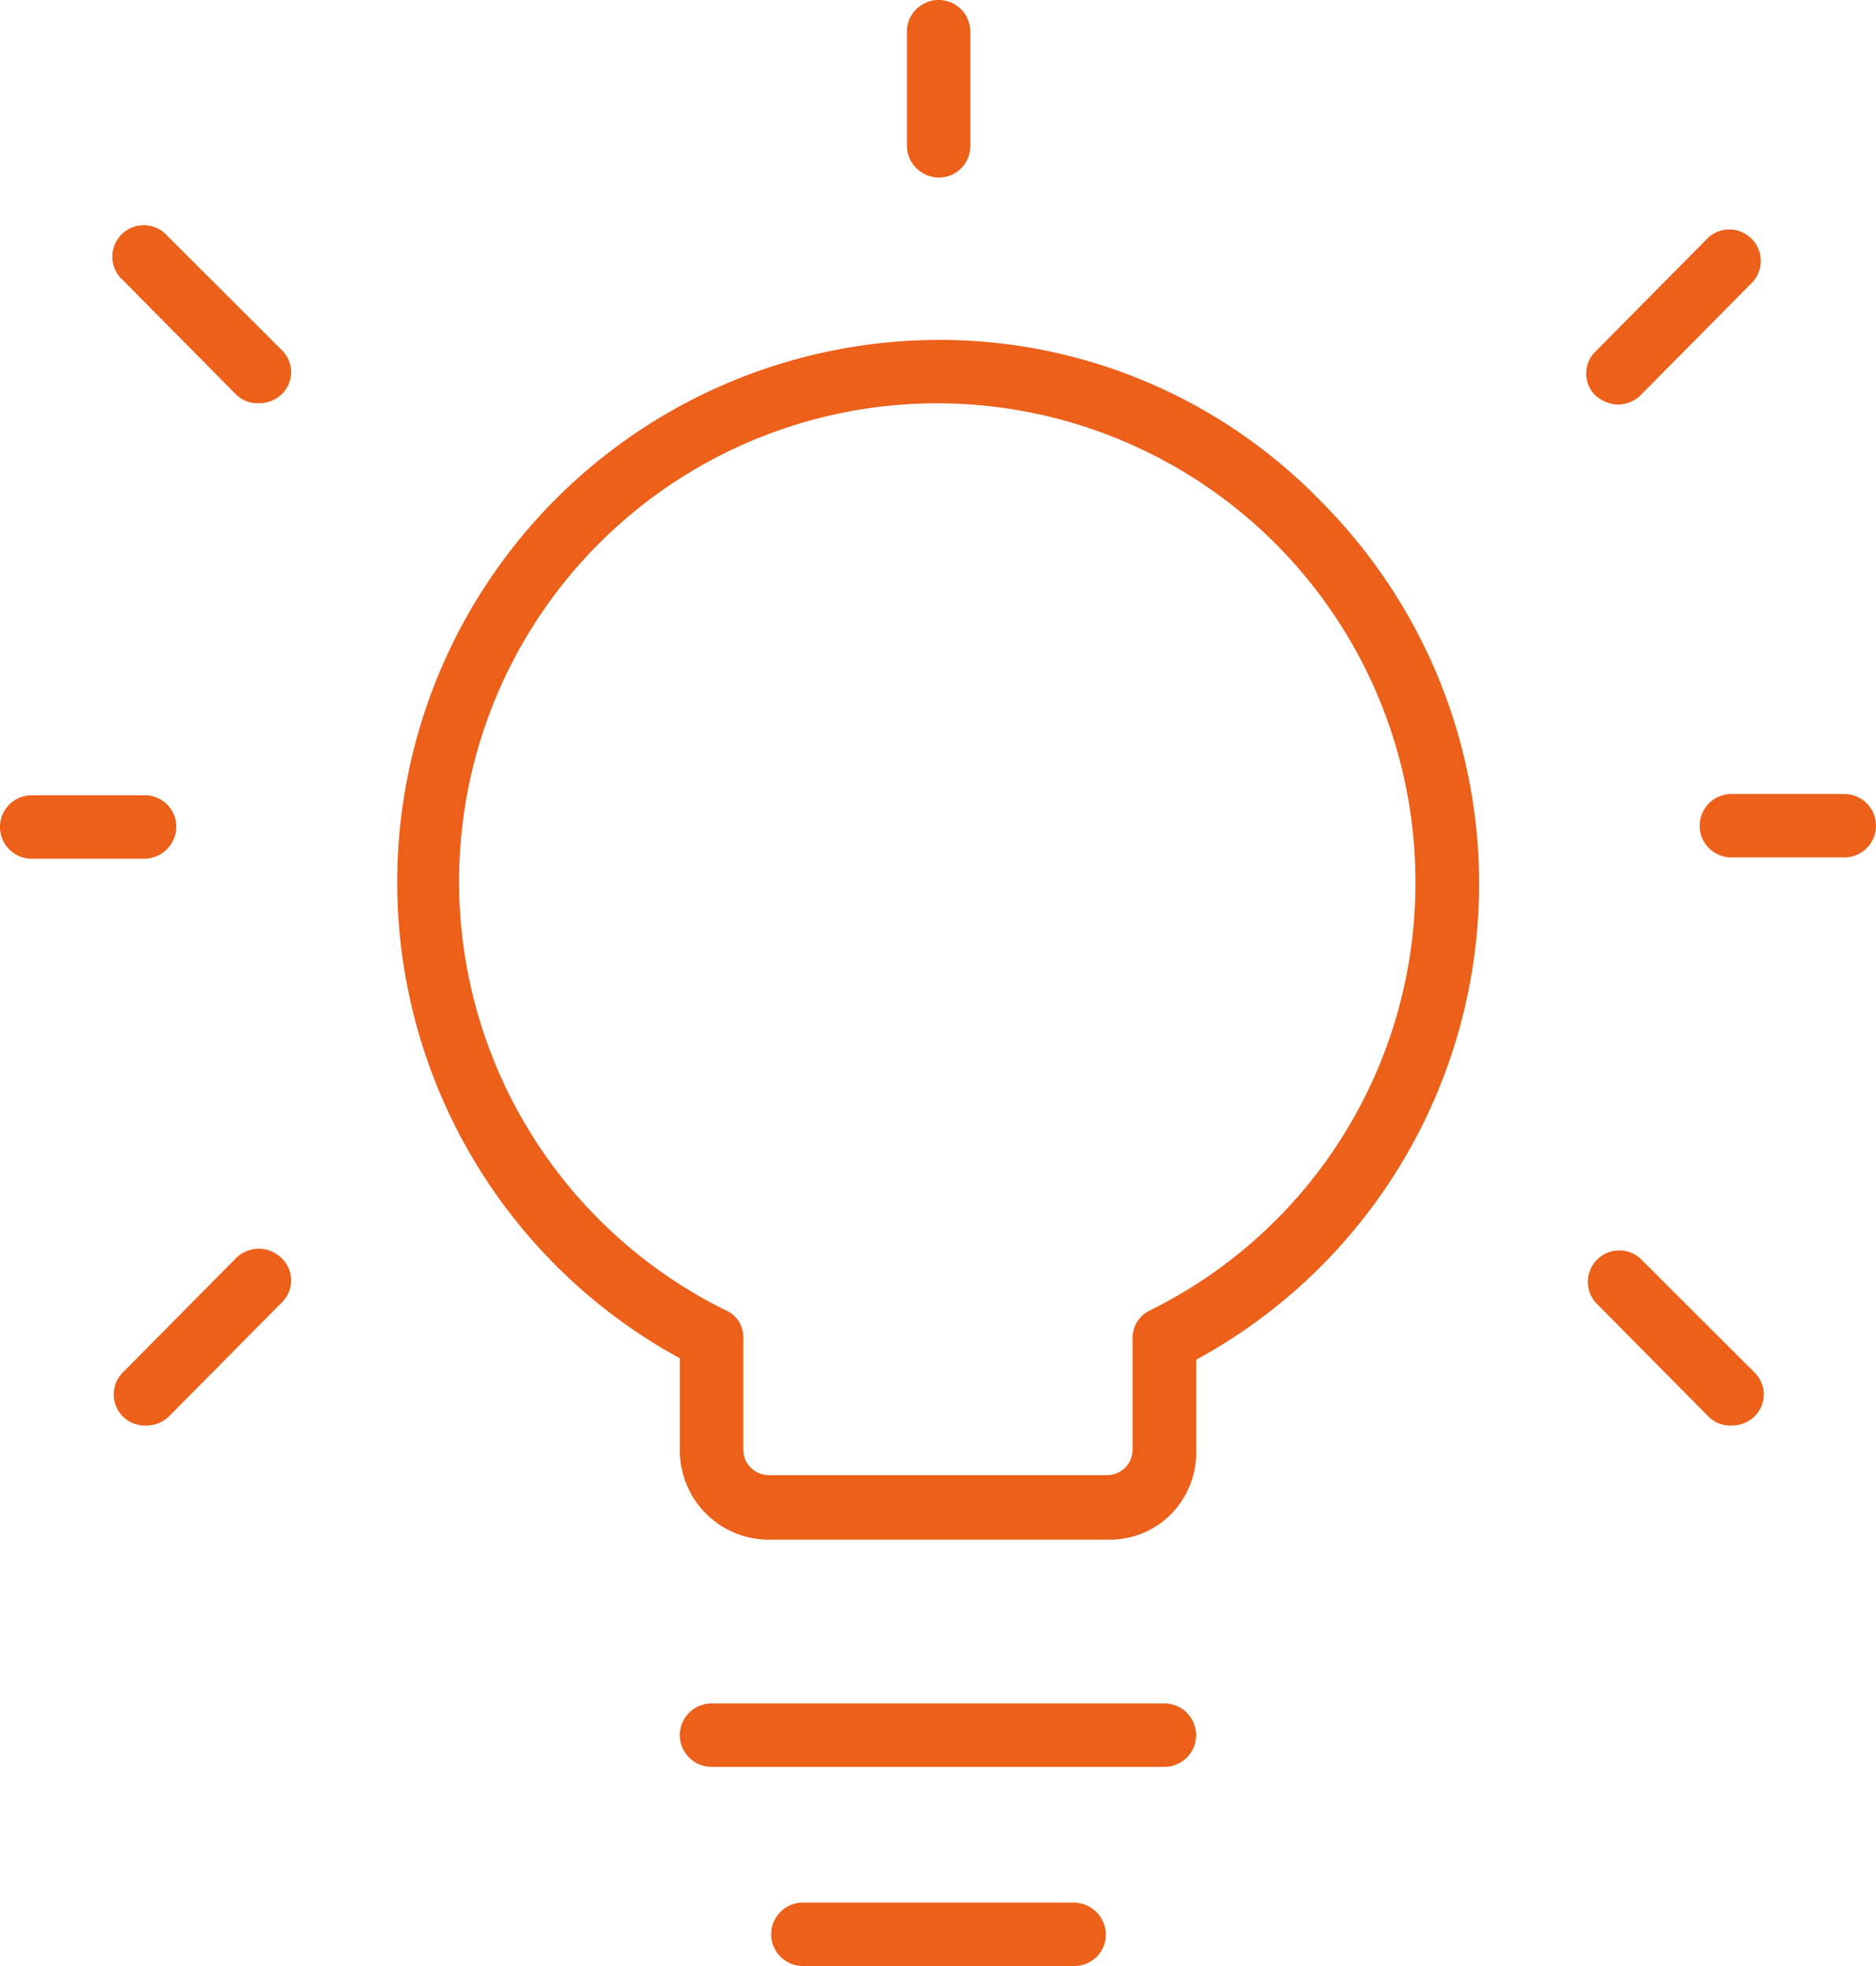 <svg id="_090" data-name="090" xmlns="http://www.w3.org/2000/svg" width="47.71" height="50" viewBox="0 0 47.71 50">
  <path id="Pfad_7349" data-name="Pfad 7349" d="M4.484,63.506a.8.8,0,0,0-.806-.806H.806a.806.806,0,1,0,0,1.613H3.677A.819.819,0,0,0,4.484,63.506Z" transform="translate(0 -42.474)" fill="#ec601a"/>
  <path id="Pfad_7350" data-name="Pfad 7350" d="M10.321,18.092a.8.8,0,1,0-1.129,1.129l2.871,2.9a.777.777,0,0,0,.581.226.828.828,0,0,0,.581-.226.779.779,0,0,0,0-1.129Z" transform="translate(-6.063 -12.092)" fill="#ec601a"/>
  <path id="Pfad_7351" data-name="Pfad 7351" d="M12.063,98.692l-2.871,2.9a.791.791,0,0,0,.581,1.355.828.828,0,0,0,.581-.226l2.871-2.9a.779.779,0,0,0,0-1.129A.818.818,0,0,0,12.063,98.692Z" transform="translate(-6.063 -66.692)" fill="#ec601a"/>
  <path id="Pfad_7352" data-name="Pfad 7352" d="M125.84,22.45a.828.828,0,0,0,.581-.226l2.871-2.9a.8.8,0,0,0-1.129-1.129l-2.871,2.9a.779.779,0,0,0,0,1.129A.915.915,0,0,0,125.84,22.45Z" transform="translate(-84.711 -12.16)" fill="#ec601a"/>
  <path id="Pfad_7353" data-name="Pfad 7353" d="M137.677,62.6h-2.871a.806.806,0,1,0,0,1.613h2.871a.806.806,0,1,0,0-1.613Z" transform="translate(-90.774 -42.406)" fill="#ec601a"/>
  <path id="Pfad_7354" data-name="Pfad 7354" d="M72.306,4.516a.8.8,0,0,0,.806-.806V.806a.806.806,0,1,0-1.613,0v2.9A.819.819,0,0,0,72.306,4.516Z" transform="translate(-48.435)" fill="#ec601a"/>
  <path id="Pfad_7355" data-name="Pfad 7355" d="M45.106,26.8h-.032a13.792,13.792,0,0,0-6.581,25.9v2.355a2.265,2.265,0,0,0,2.258,2.258H49.4a2.192,2.192,0,0,0,1.581-.645,2.247,2.247,0,0,0,.645-1.581V52.735a13.775,13.775,0,0,0,3.194-21.806A13.5,13.5,0,0,0,45.106,26.8ZM57.2,40.606a12.115,12.115,0,0,1-6.742,10.871.773.773,0,0,0-.452.71v2.839a.647.647,0,0,1-.645.645H40.752a.647.647,0,0,1-.645-.645V52.187a.742.742,0,0,0-.452-.71,12.161,12.161,0,0,1,5.387-23.065h.032A12.17,12.17,0,0,1,57.2,40.606Z" transform="translate(-21.203 -18.155)" fill="#ec601a"/>
  <path id="Pfad_7356" data-name="Pfad 7356" d="M126.421,98.692a.8.8,0,0,0-1.129,1.129l2.871,2.9a.777.777,0,0,0,.581.226.828.828,0,0,0,.581-.226.779.779,0,0,0,0-1.129Z" transform="translate(-84.711 -66.692)" fill="#ec601a"/>
  <path id="Pfad_7357" data-name="Pfad 7357" d="M65.923,134.3H54.406a.806.806,0,1,0,0,1.613H65.923a.806.806,0,1,0,0-1.613Z" transform="translate(-36.31 -90.977)" fill="#ec601a"/>
  <path id="Pfad_7358" data-name="Pfad 7358" d="M68.477,150H61.606a.806.806,0,1,0,0,1.613h6.9a.8.8,0,0,0,.806-.806A.826.826,0,0,0,68.477,150Z" transform="translate(-41.187 -101.613)" fill="#ec601a"/>
</svg>
